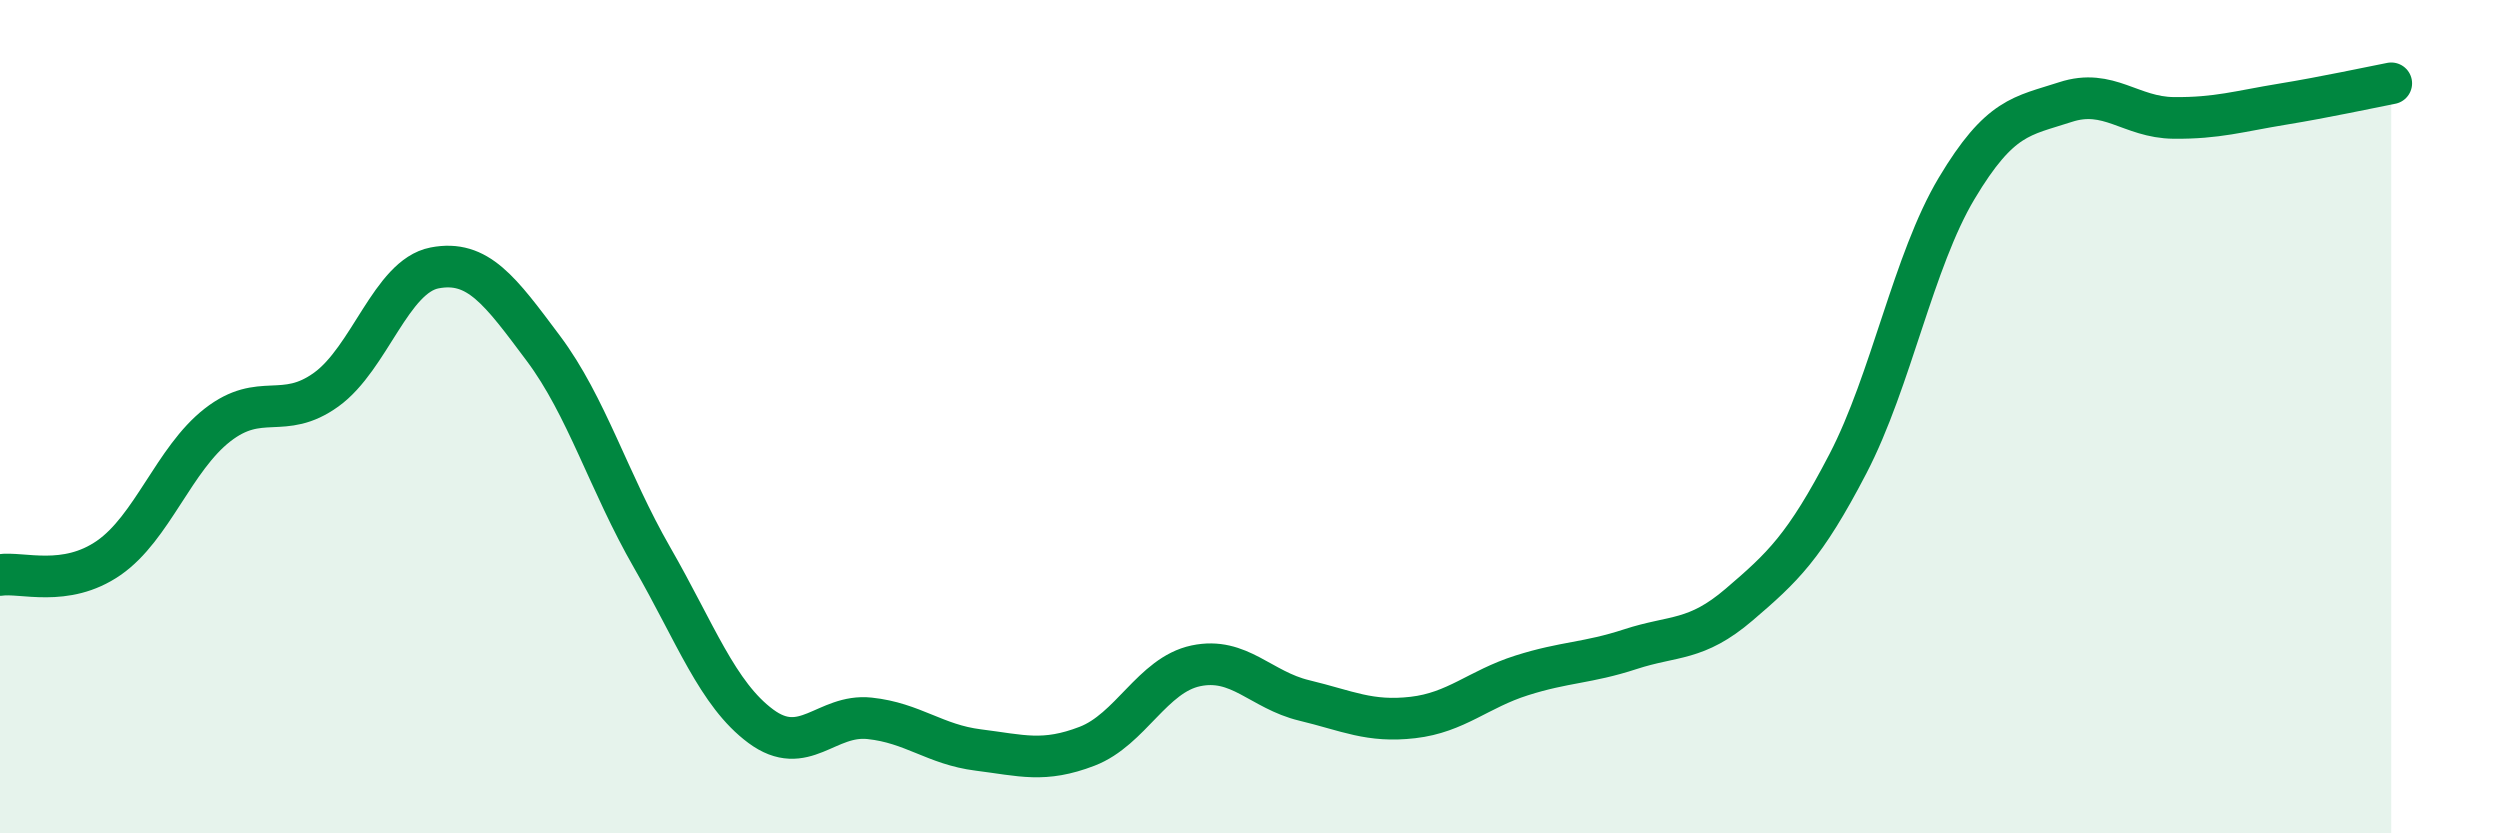 
    <svg width="60" height="20" viewBox="0 0 60 20" xmlns="http://www.w3.org/2000/svg">
      <path
        d="M 0,13.8 C 0.52,13.72 1.57,14.11 2.61,13.39 C 3.65,12.67 4.18,11.01 5.22,10.2 C 6.26,9.39 6.79,10.1 7.83,9.35 C 8.87,8.6 9.39,6.63 10.43,6.43 C 11.47,6.23 12,6.97 13.04,8.36 C 14.08,9.75 14.61,11.57 15.65,13.38 C 16.69,15.19 17.22,16.66 18.26,17.43 C 19.3,18.2 19.83,17.13 20.87,17.24 C 21.91,17.35 22.44,17.87 23.48,18 C 24.52,18.13 25.05,18.31 26.09,17.91 C 27.13,17.51 27.66,16.2 28.7,15.98 C 29.74,15.76 30.26,16.56 31.3,16.81 C 32.34,17.06 32.87,17.34 33.91,17.22 C 34.95,17.1 35.48,16.54 36.52,16.21 C 37.56,15.88 38.09,15.92 39.13,15.58 C 40.17,15.24 40.7,15.4 41.74,14.51 C 42.78,13.62 43.31,13.13 44.35,11.13 C 45.39,9.13 45.92,6.26 46.96,4.52 C 48,2.78 48.53,2.79 49.57,2.45 C 50.61,2.11 51.13,2.82 52.17,2.83 C 53.21,2.84 53.74,2.67 54.78,2.5 C 55.82,2.33 56.87,2.1 57.39,2L57.39 20L0 20Z"
        fill="#008740"
        opacity="0.1"
        stroke-linecap="round"
        stroke-linejoin="round"
      />
      <path
        d="M 0,13.8 C 0.52,13.72 1.57,14.11 2.61,13.39 C 3.65,12.67 4.18,11.01 5.22,10.2 C 6.26,9.39 6.79,10.1 7.83,9.35 C 8.87,8.6 9.39,6.63 10.43,6.43 C 11.47,6.23 12,6.97 13.04,8.36 C 14.08,9.75 14.61,11.57 15.65,13.38 C 16.69,15.19 17.22,16.66 18.26,17.43 C 19.3,18.2 19.83,17.13 20.87,17.24 C 21.91,17.35 22.44,17.87 23.48,18 C 24.52,18.13 25.05,18.31 26.09,17.91 C 27.13,17.51 27.66,16.2 28.7,15.98 C 29.74,15.76 30.26,16.56 31.3,16.81 C 32.34,17.06 32.87,17.34 33.91,17.22 C 34.95,17.1 35.48,16.54 36.52,16.21 C 37.56,15.88 38.09,15.92 39.13,15.58 C 40.17,15.24 40.7,15.4 41.74,14.51 C 42.78,13.62 43.31,13.13 44.35,11.13 C 45.39,9.13 45.92,6.26 46.96,4.52 C 48,2.78 48.53,2.79 49.57,2.45 C 50.61,2.11 51.13,2.82 52.17,2.83 C 53.21,2.84 53.74,2.67 54.78,2.5 C 55.82,2.33 56.87,2.1 57.39,2"
        stroke="#008740"
        stroke-width="1"
        fill="none"
        stroke-linecap="round"
        stroke-linejoin="round"
      />
    </svg>
  